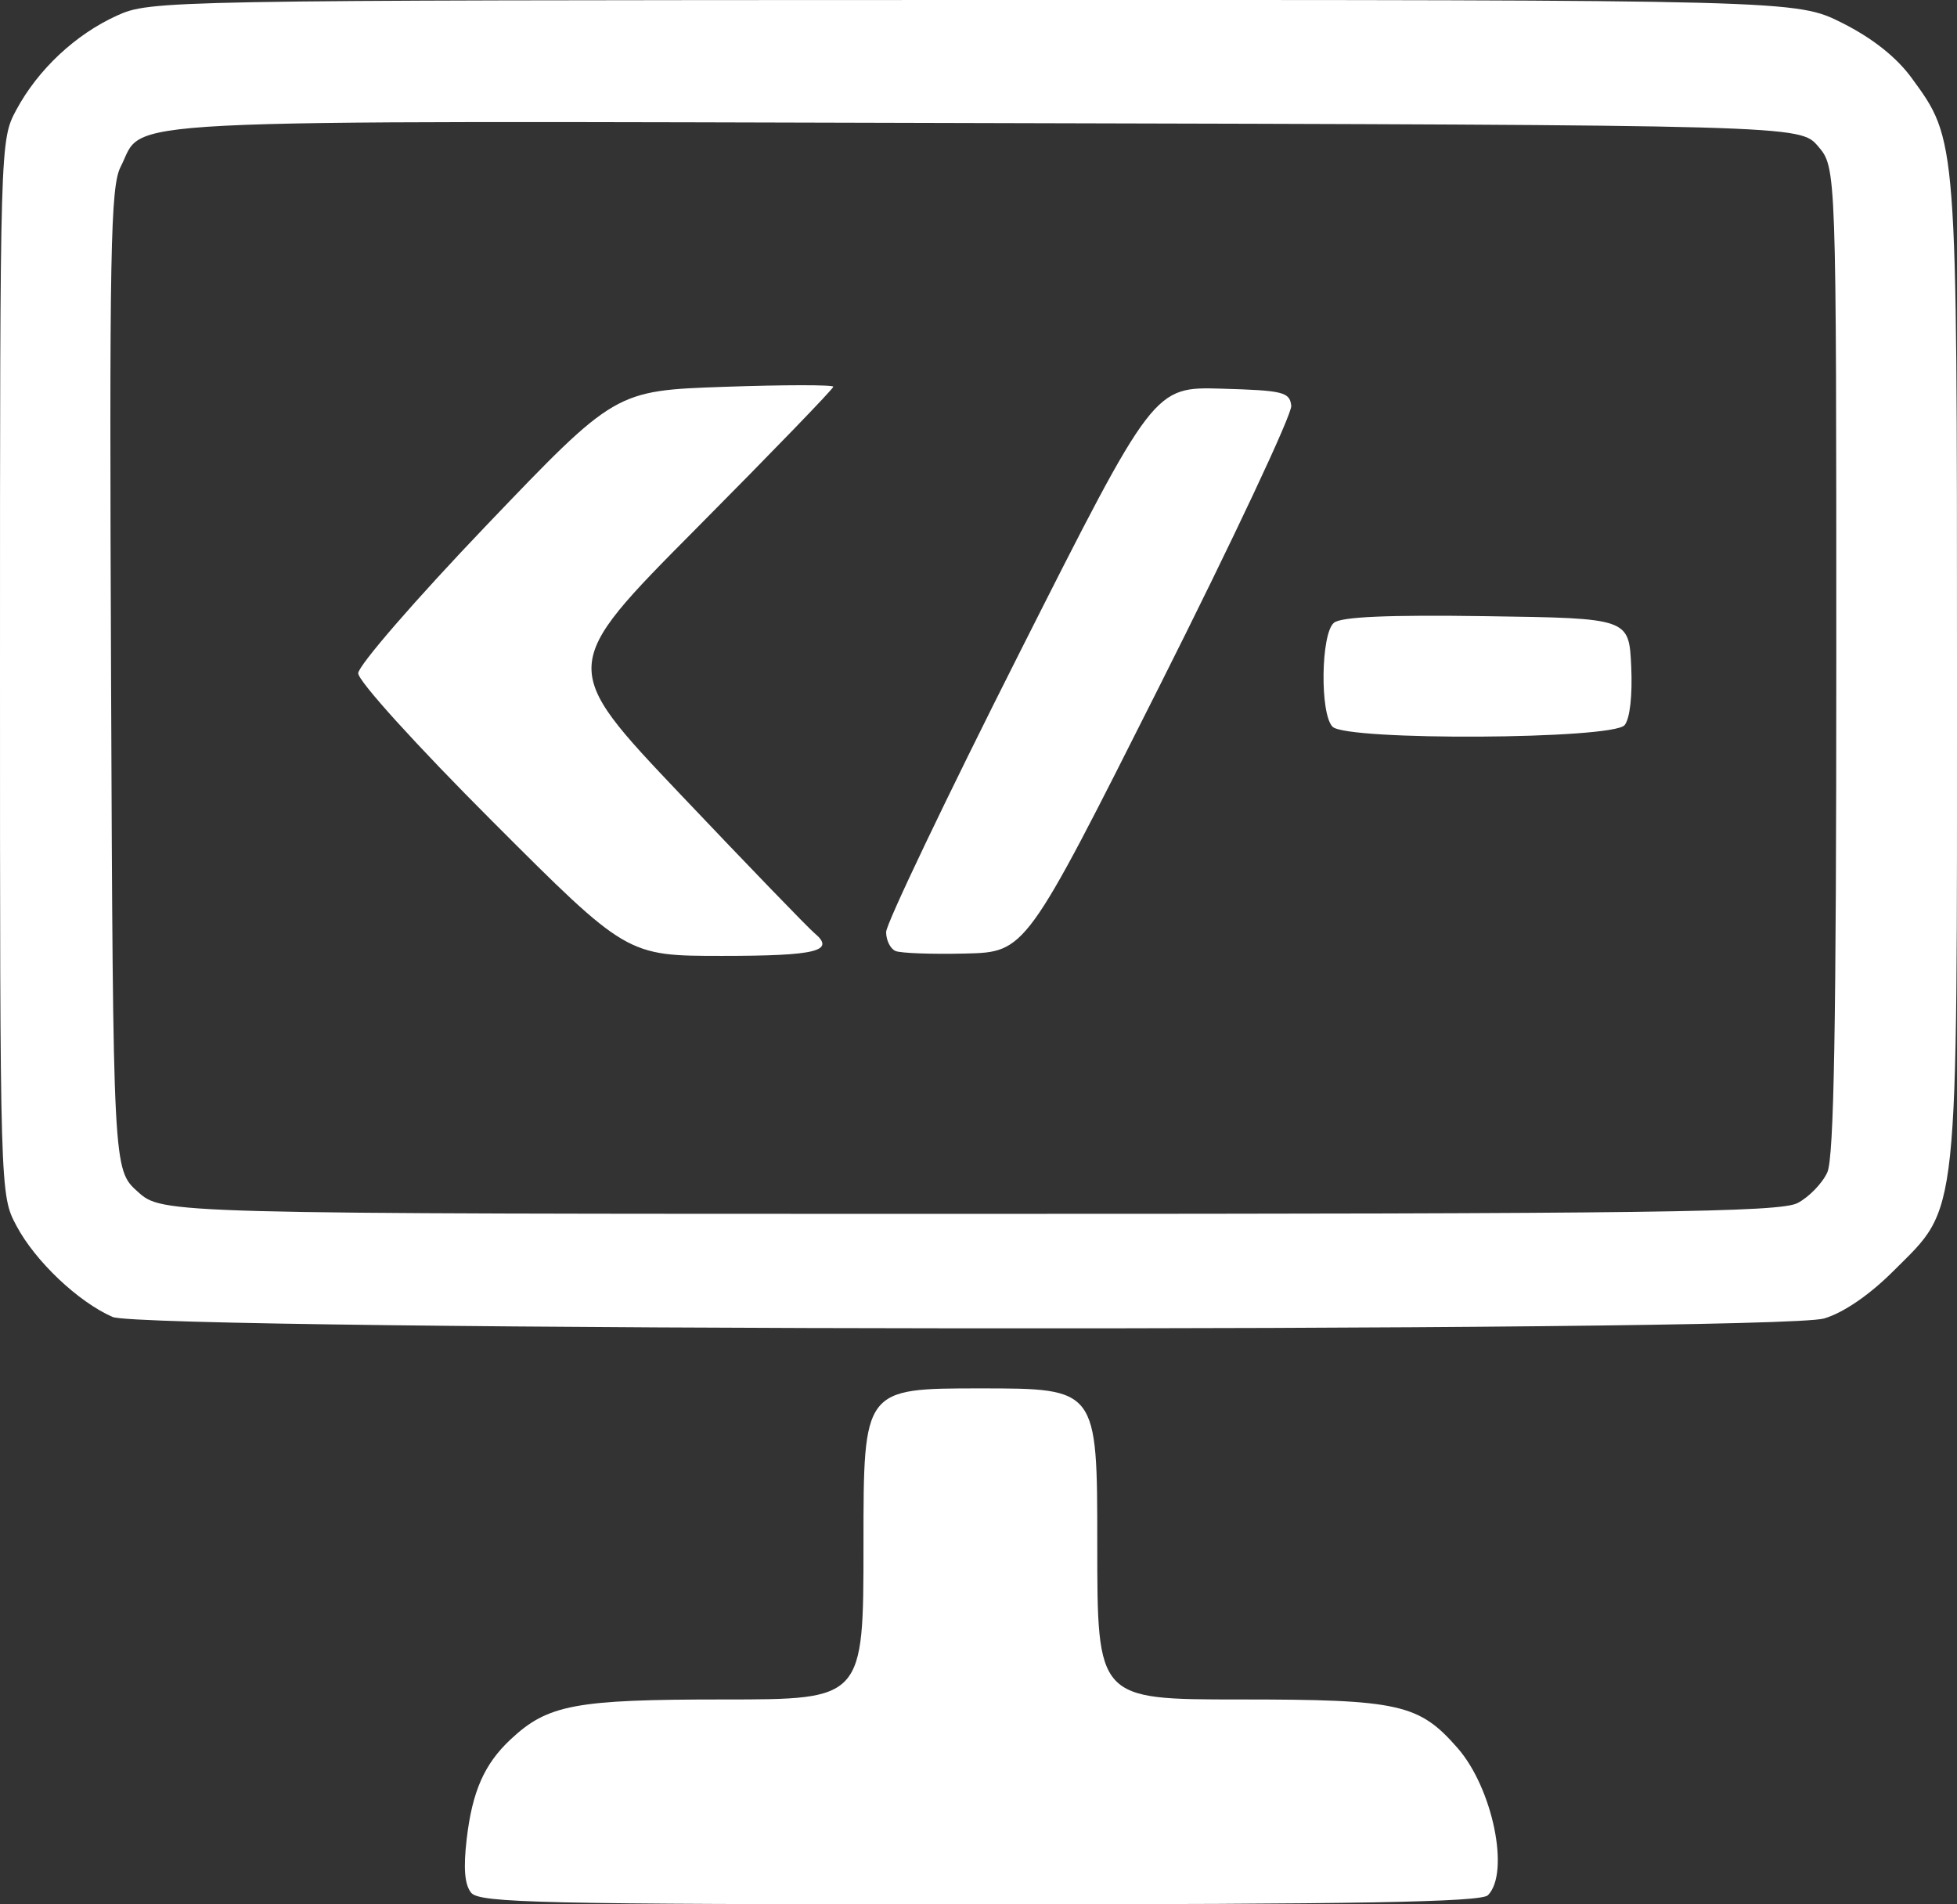 <svg xmlns="http://www.w3.org/2000/svg" width="74" height="72" fill="none"><rect width="100%" height="100%" fill="#333333" stroke="none"/><path fill="#fff" d="M17.819 71.565c-.249-.301-.302-.926-.172-2.033.21-1.798.664-2.832 1.65-3.758 1.413-1.327 2.435-1.52 8.07-1.52 5.284 0 5.284 0 5.284-5.88 0-5.881 0-5.881 4.42-5.881s4.42 0 4.42 5.88c0 5.881 0 5.881 5.383 5.881 6.041 0 6.784.166 8.248 1.844 1.325 1.518 1.98 4.713 1.14 5.558-.259.26-4.916.344-19.213.344-16.516 0-18.916-.054-19.23-.435ZM4.255 49.791c-1.299-.57-2.921-2.106-3.63-3.44C0 45.178 0 45.178 0 25.24 0 5.348.003 5.3.617 4.154 1.437 2.63 2.849 1.305 4.42.591 5.685.016 6.144.007 36.812 0 67.92-.005 67.92-.005 69.663.87c1.145.576 2.045 1.289 2.622 2.078C74.009 5.307 74 5.189 74 25.384c0 21.09.097 20.17-2.403 22.67-.908.907-1.885 1.576-2.62 1.795-1.801.535-63.494.48-64.722-.058Zm63.715-4.305c.432-.225.939-.748 1.126-1.161.253-.559.34-5.547.34-19.37 0-18.617 0-18.617-.687-19.422-.688-.805-.688-.805-31.555-.88C3.25 4.569 5.514 4.455 4.562 6.306c-.385.75-.43 3.148-.362 19.385.077 18.53.077 18.53 1.009 19.366.931.837.931.837 31.453.837 25.859 0 30.642-.062 31.308-.408ZM18.625 31.059c-2.878-2.879-5.08-5.308-5.08-5.604 0-.288 2.188-2.81 4.861-5.605 4.861-5.081 4.861-5.081 8.984-5.225 2.267-.079 4.121-.08 4.12-.003 0 .078-2.332 2.49-5.183 5.361-5.183 5.22-5.183 5.22-.57 10.08 2.536 2.672 4.803 5.019 5.037 5.214.817.682.085.864-3.489.864-3.6 0-3.6 0-8.68-5.082Zm15.238 4.897c-.196-.082-.356-.405-.356-.717 0-.311 2.277-5.078 5.061-10.592 5.062-10.026 5.062-10.026 7.628-9.952 2.328.067 2.573.127 2.63.647.034.316-2.212 5.092-4.991 10.615-5.053 10.04-5.053 10.04-7.334 10.095-1.255.03-2.442-.013-2.638-.096Zm16.525-8.479c-.482-.485-.443-3.517.051-3.93.273-.227 2.047-.305 5.775-.25 5.381.078 5.381.078 5.467 1.896.051 1.093-.048 1.98-.25 2.223-.446.542-10.51.597-11.043.061Z"/></svg>